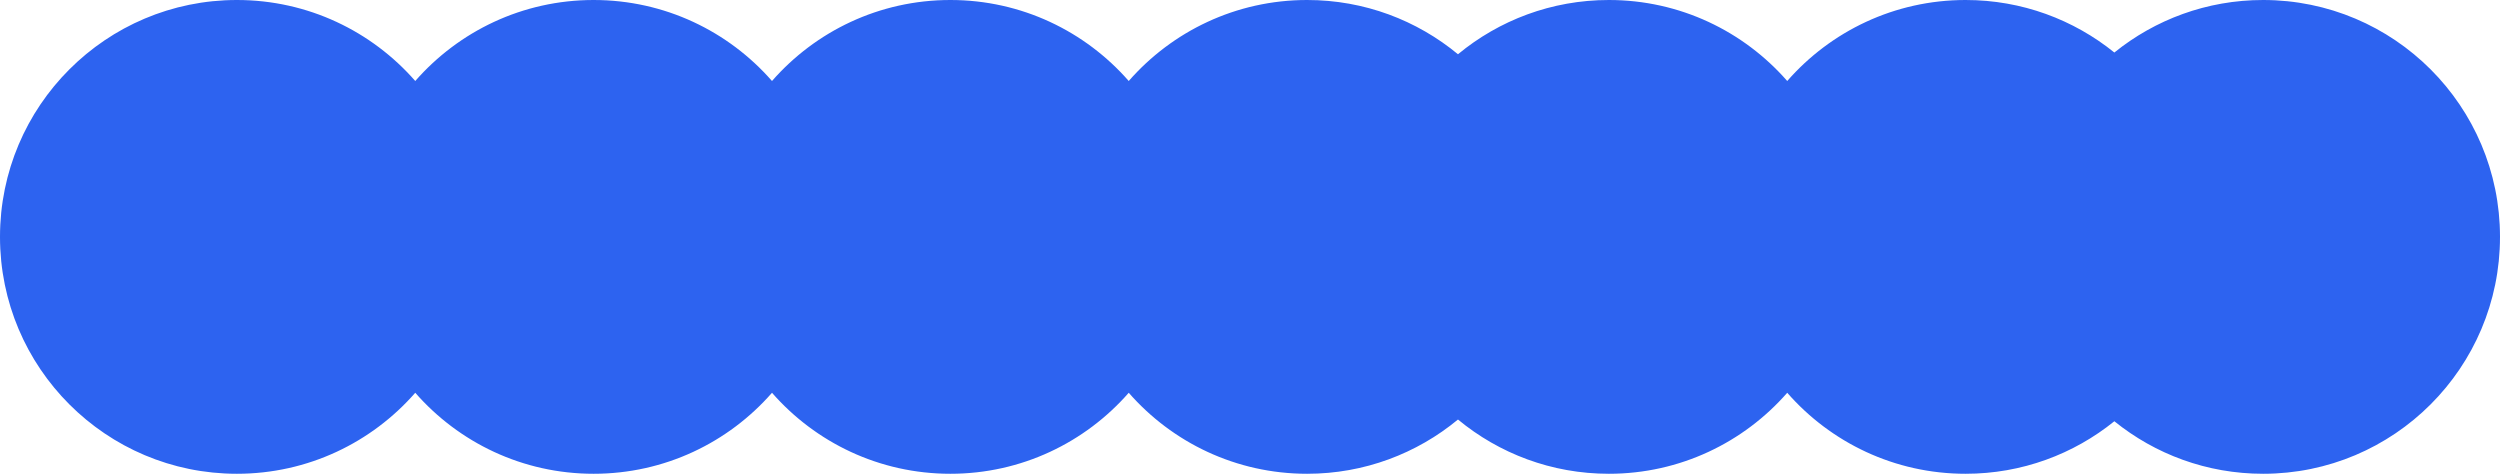 <?xml version="1.0" encoding="UTF-8"?> <svg xmlns="http://www.w3.org/2000/svg" width="1773" height="336" viewBox="0 0 1773 336" fill="none"> <path fill-rule="evenodd" clip-rule="evenodd" d="M168 336C218.449 336 263.705 313.763 294.5 278.556C325.295 313.763 370.551 336 421 336C471.449 336 516.705 313.763 547.5 278.556C578.295 313.763 623.551 336 674 336C724.449 336 769.705 313.763 800.5 278.556C831.295 313.763 876.551 336 927 336C967.656 336 1004.94 321.558 1034 297.524C1063.06 321.558 1100.34 336 1141 336C1191.45 336 1236.71 313.763 1267.5 278.556C1298.29 313.763 1343.55 336 1394 336C1433.96 336 1470.66 322.048 1499.5 298.75C1528.34 322.048 1565.04 336 1605 336C1697.78 336 1773 260.784 1773 168C1773 75.216 1697.78 0 1605 0C1565.04 0 1528.34 13.952 1499.5 37.25C1470.66 13.952 1433.96 0 1394 0C1343.55 0 1298.29 22.237 1267.5 57.444C1236.71 22.237 1191.45 0 1141 0C1100.34 0 1063.06 14.442 1034 38.476C1004.94 14.442 967.656 0 927 0C876.551 0 831.295 22.237 800.5 57.444C769.705 22.237 724.449 0 674 0C623.551 0 578.295 22.237 547.5 57.444C516.705 22.237 471.449 0 421 0C370.551 0 325.295 22.237 294.5 57.444C263.705 22.237 218.449 0 168 0C75.216 0 0 75.216 0 168C0 260.784 75.216 336 168 336Z" fill="#2D63F0"></path> </svg> 